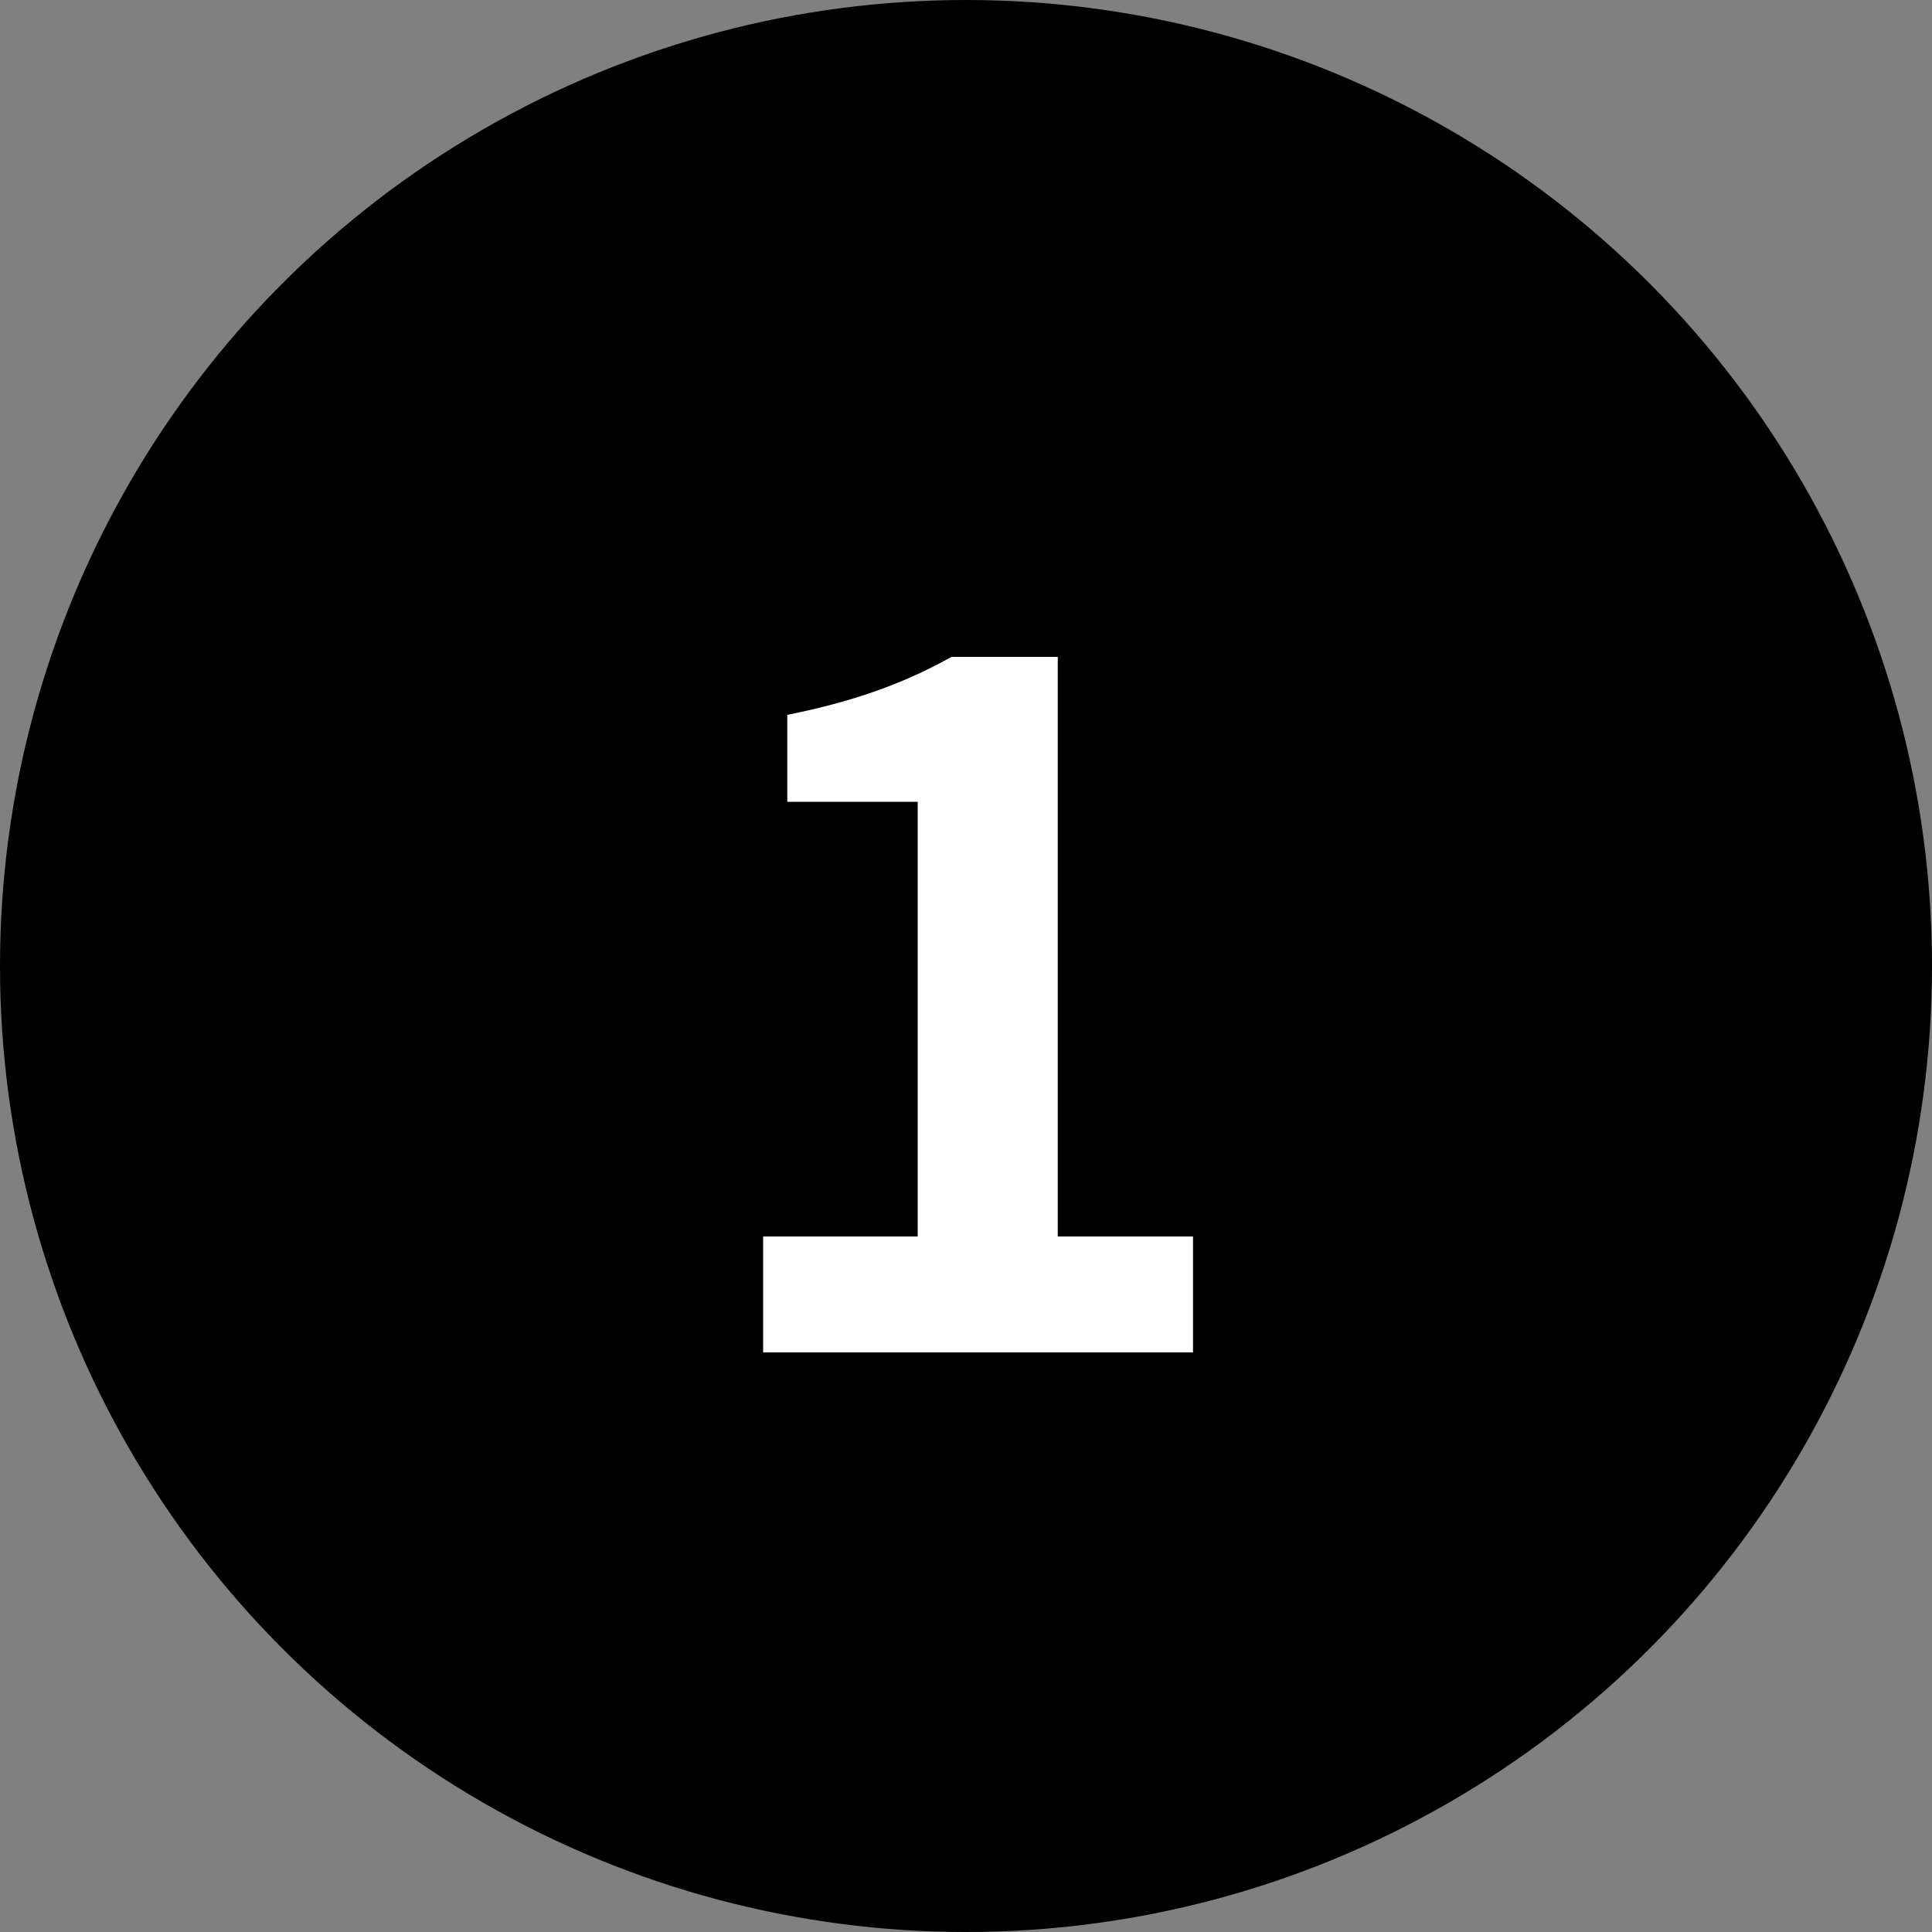 <?xml version="1.0" encoding="utf-8"?>
<!-- Generator: Adobe Illustrator 27.8.1, SVG Export Plug-In . SVG Version: 6.00 Build 0)  -->
<svg version="1.1" id="レイヤー_1" xmlns="http://www.w3.org/2000/svg" xmlns:xlink="http://www.w3.org/1999/xlink" x="0px"
	 y="0px" viewBox="0 0 40 40" style="enable-background:new 0 0 40 40;" xml:space="preserve">
<rect x="0" y="0" width="40" height="40" fill="#808080" stroke="none"/>
<style type="text/css">
	.st0{enable-background:new    ;}
	.st1{fill:#FFFFFF;}
</style>
<g id="グループ_1868" transform="translate(-277 -2851)">
	<circle id="楕円形_63" cx="297" cy="2871" r="20"/>
	<g class="st0">
		<path class="st1" d="M292.8,2876.6h3.2v-9h-2.7v-1.8c1.5-0.3,2.5-0.7,3.4-1.2h2.2v12h2.8v2.4h-8.9V2876.6z"/>
	</g>
</g>
</svg>

